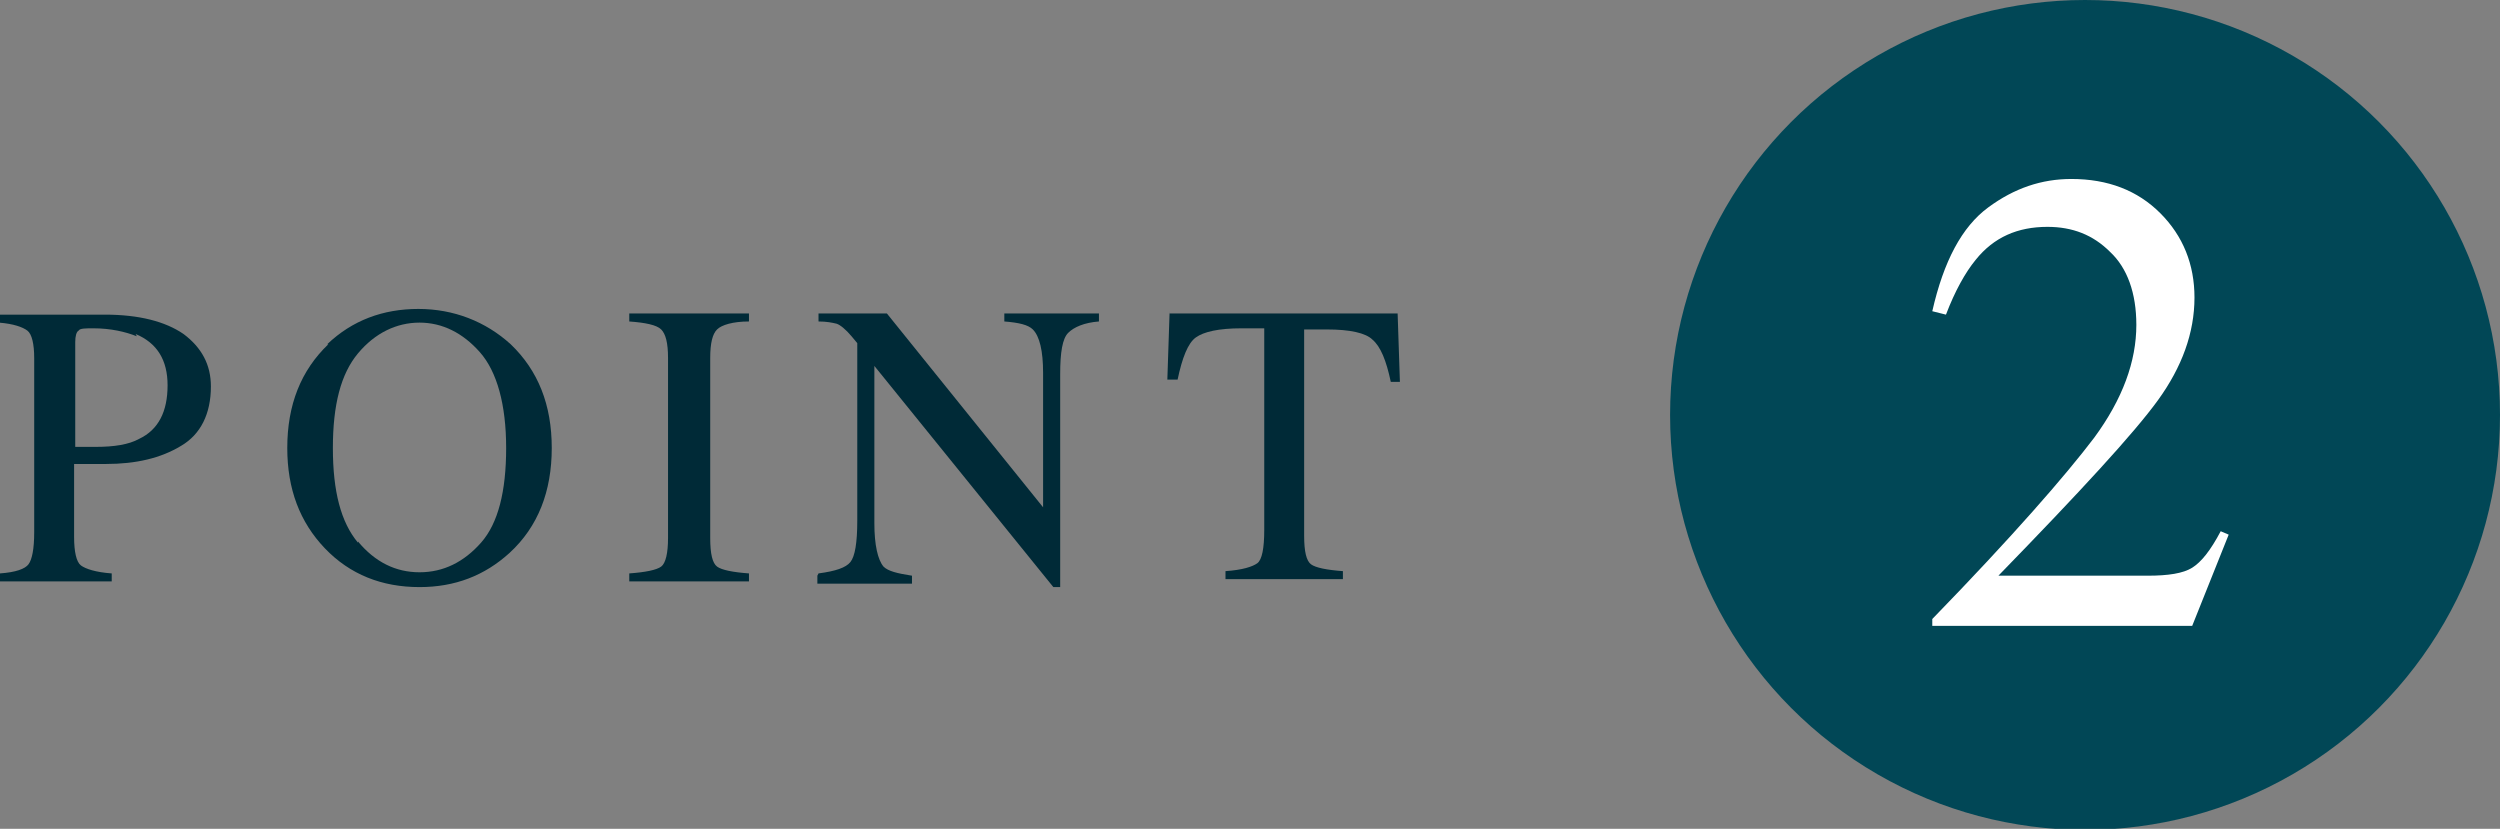 <?xml version="1.0" encoding="UTF-8"?>
<svg id="_レイヤー_2" data-name="レイヤー 2" xmlns="http://www.w3.org/2000/svg" viewBox="0 0 21.93 7.27">
  <rect x="0" y="0" width="21.93" height="7.27" fill="#808080" stroke="none"/>
  <defs>
    <style>
      .cls-1 {
        fill: #014756;
      }

      .cls-2 {
        fill: #fff;
      }

      .cls-3 {
        fill: #002a37;
      }
    </style>
  </defs>
  <g id="_レイヤー_1-2" data-name="レイヤー 1">
    <g>
      <path class="cls-3" d="M0,5.03c.14-.01.22-.04.25-.08.03-.04.05-.13.05-.28v-1.53c0-.12-.02-.21-.06-.24s-.12-.06-.25-.07v-.07h.93c.3,0,.53.06.69.17.16.12.24.27.24.46,0,.24-.09.42-.26.52-.18.11-.4.16-.66.16-.04,0-.09,0-.15,0-.06,0-.1,0-.13,0v.64c0,.13.02.22.06.25s.13.06.27.07v.07h-.99v-.07ZM1.2,2.95c-.1-.04-.23-.07-.38-.07-.07,0-.12,0-.13.02-.02.01-.03.05-.03.1v.92c.06,0,.1,0,.12,0,.02,0,.04,0,.06,0,.16,0,.29-.02.38-.07.17-.08.25-.24.25-.47,0-.22-.09-.37-.28-.45Z"/>
      <path class="cls-3" d="M2.87,3.02c.22-.21.49-.31.8-.31s.59.11.81.31c.24.23.36.53.36.91s-.12.69-.37.92c-.22.2-.48.3-.79.3-.33,0-.61-.11-.83-.34-.22-.23-.33-.52-.33-.88,0-.38.12-.68.36-.91ZM3.14,4.75c.15.18.33.27.54.27s.39-.09.54-.26c.15-.17.22-.45.22-.83s-.08-.67-.23-.84-.33-.26-.53-.26-.39.09-.54.27c-.15.18-.22.45-.22.83s.07.65.22.83Z"/>
      <path class="cls-3" d="M5.52,5.03c.14-.01.24-.03.28-.06.04-.03.06-.12.06-.25v-1.58c0-.13-.02-.21-.06-.25-.04-.04-.14-.06-.28-.07v-.07h1.05v.07c-.14,0-.24.03-.28.07s-.06.12-.06.25v1.58c0,.14.02.22.06.25.04.03.14.05.28.06v.07h-1.05v-.07Z"/>
      <path class="cls-3" d="M7.18,5.03c.15-.02.24-.05.28-.1.04-.05.06-.17.06-.36v-1.56l-.05-.06c-.05-.06-.1-.1-.13-.11-.04-.01-.09-.02-.16-.02v-.07h.6l1.37,1.7v-1.18c0-.19-.03-.32-.09-.38-.04-.04-.12-.06-.25-.07v-.07h.83v.07c-.13.01-.22.05-.27.1s-.07.17-.07.36v1.87h-.06l-1.57-1.94v1.38c0,.19.03.32.08.38.04.04.12.06.25.08v.07h-.83v-.07Z"/>
      <path class="cls-3" d="M10.26,2.75h2l.02.6h-.08c-.04-.19-.09-.31-.16-.37-.06-.06-.2-.09-.4-.09h-.2v1.81c0,.14.02.22.06.25.04.03.14.05.28.06v.07h-1.03v-.07c.15-.01.24-.04.28-.07s.06-.13.06-.29v-1.77h-.2c-.2,0-.33.03-.4.08s-.12.18-.16.37h-.09l.02-.6Z"/>
      <circle class="cls-1" cx="18.29" cy="3.64" r="3.64"/>
      <path class="cls-2" d="M16.95,5.43c.7-.72,1.17-1.26,1.42-1.59.25-.34.37-.67.37-.99,0-.28-.08-.5-.23-.64-.15-.15-.33-.22-.55-.22-.26,0-.47.09-.63.29-.09.11-.18.27-.26.48l-.12-.03c.1-.44.26-.74.49-.91.23-.17.47-.25.73-.25.32,0,.58.1.78.3s.3.45.3.74c0,.31-.11.61-.32.9-.21.29-.68.8-1.4,1.54h1.31c.18,0,.31-.02.39-.07s.16-.15.25-.32l.07.03-.32.8h-2.28v-.07Z"/>
    </g>
  </g>
</svg>